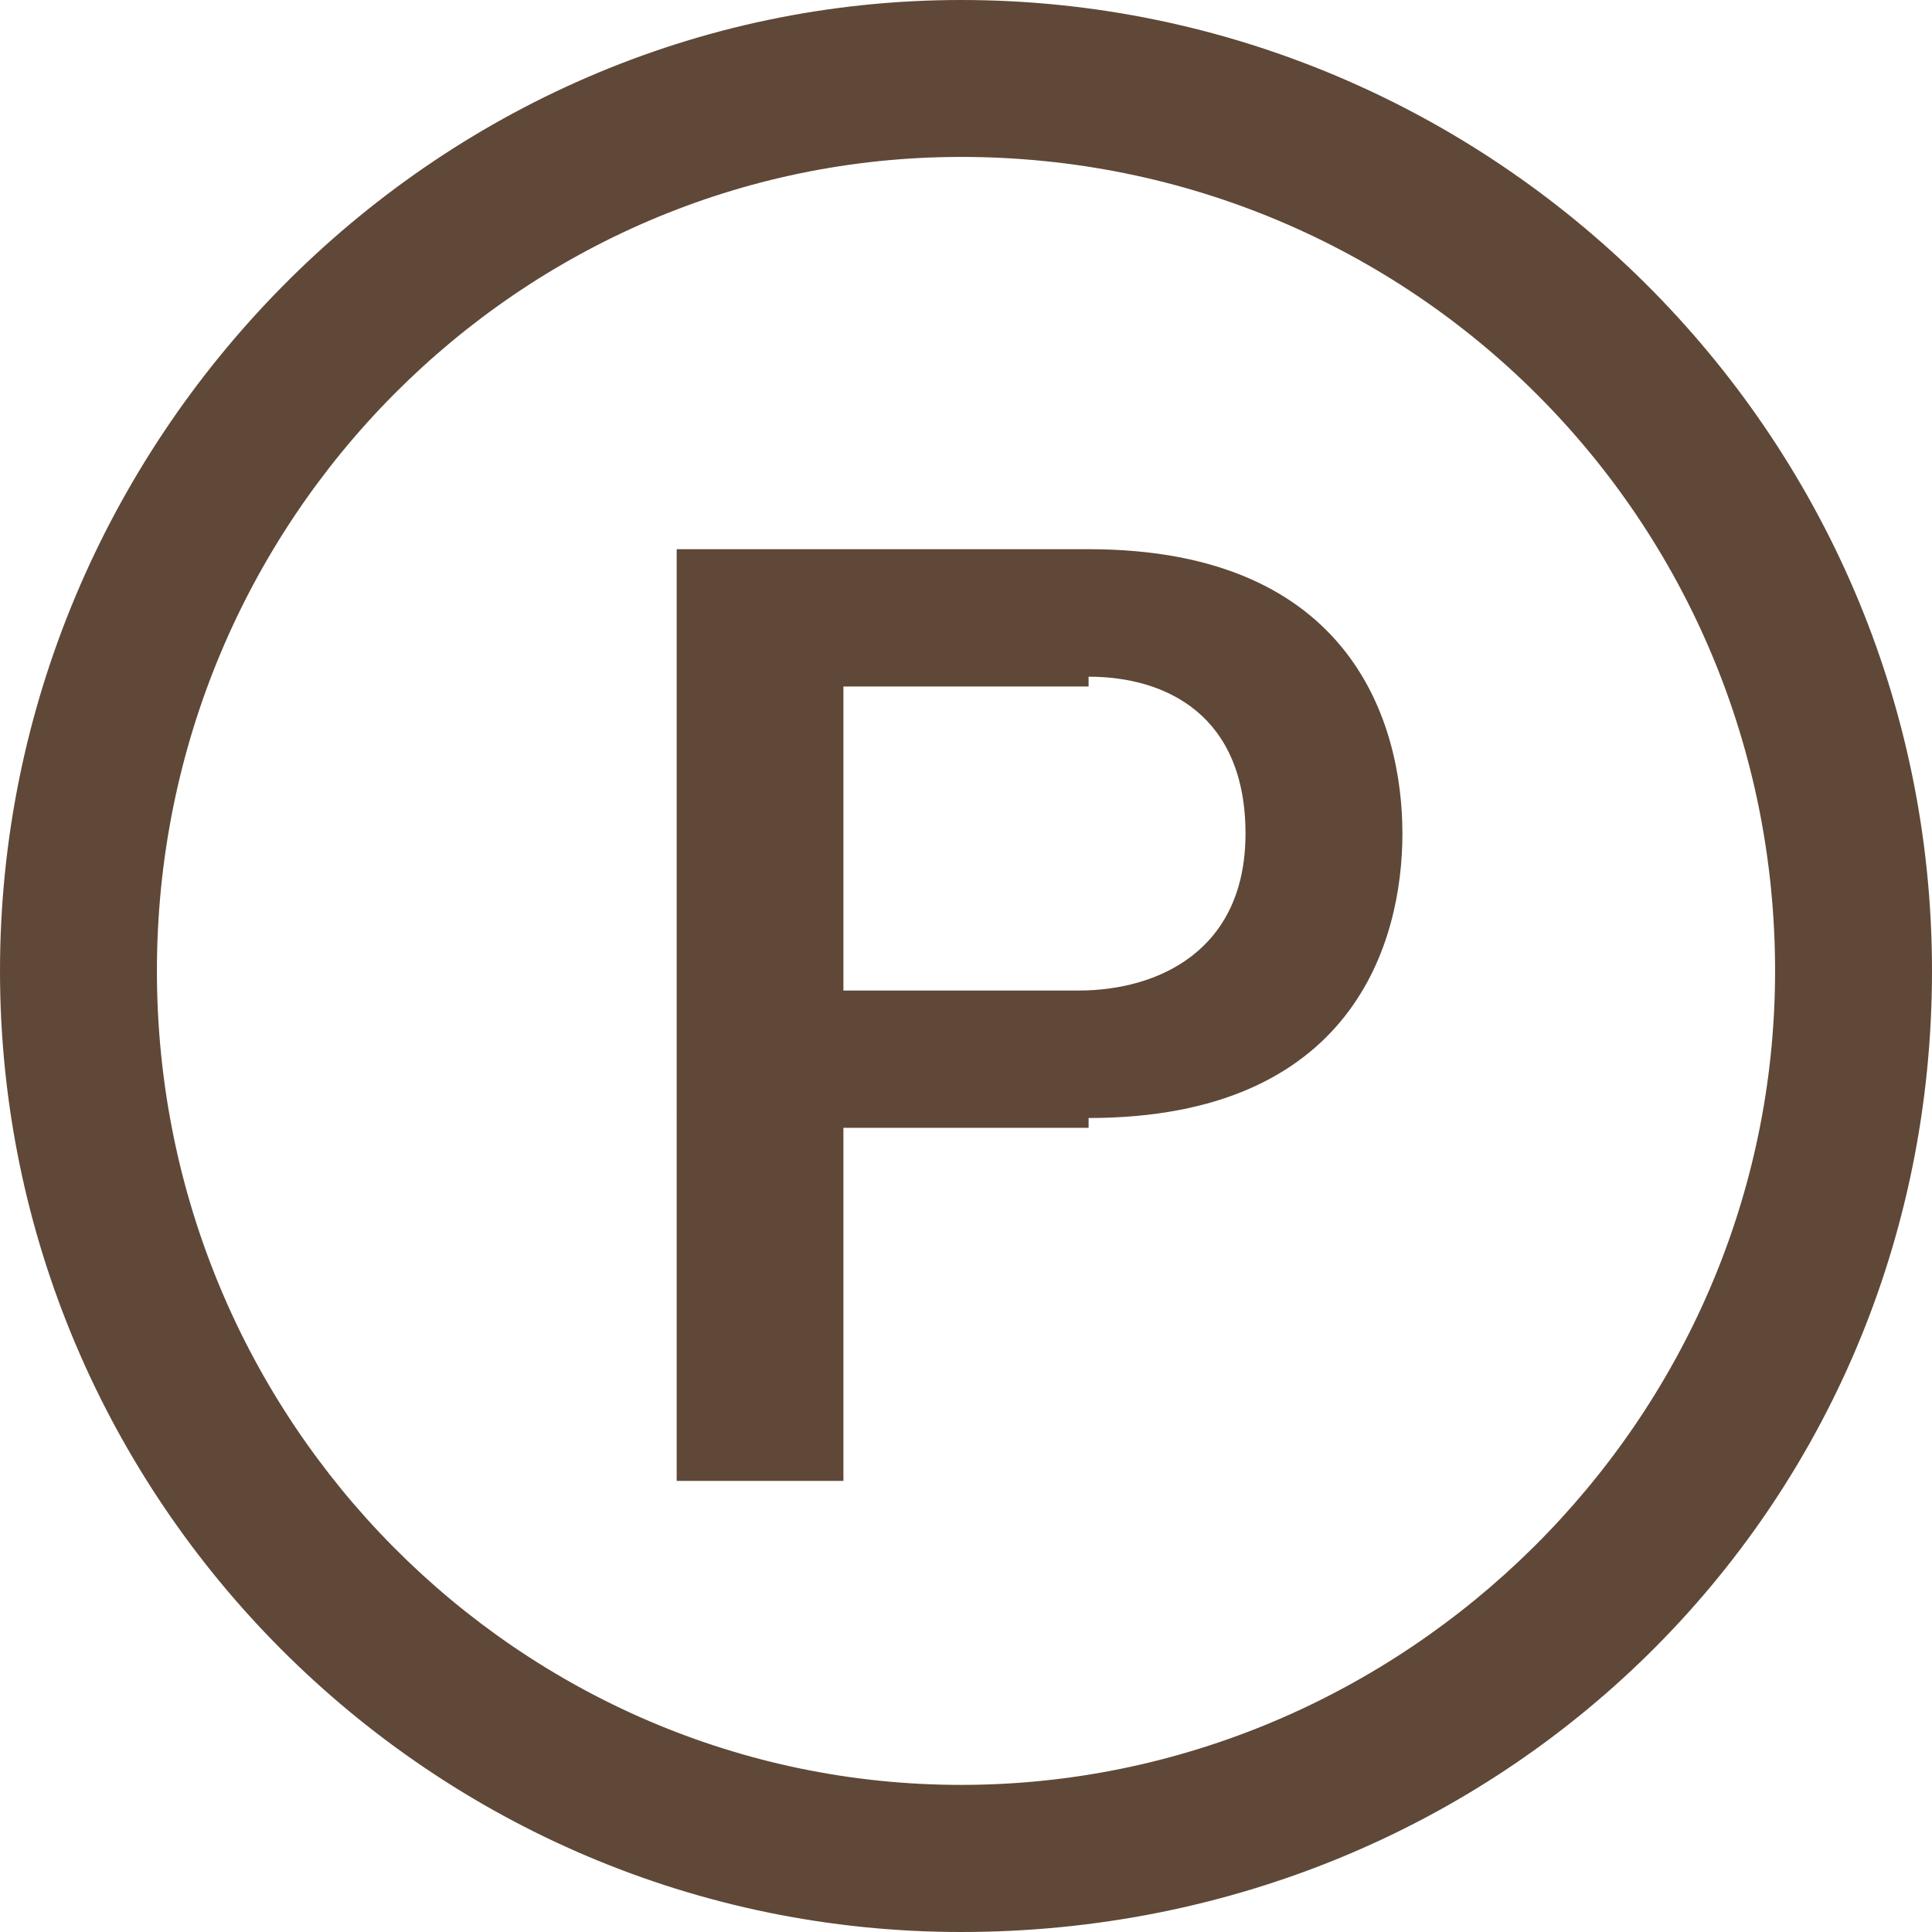 <svg viewBox="0 0 19.7 19.7" version="1.1" xmlns="http://www.w3.org/2000/svg" data-sanitized-data-name="Calque 1" data-name="Calque 1" id="Calque_1">
  <defs>
    <style>
      .cls-1 {
        fill: #5f4837;
        stroke-width: 0px;
      }
    </style>
  </defs>
  <path d="M9.8,19.7C4.4,19.7,0,15.3,0,9.9S4.4,0,9.8,0s9.9,4.4,9.9,9.9-4.4,9.8-9.9,9.8ZM9.8,1.6C5.3,1.6,1.6,5.3,1.6,9.9s3.7,8.3,8.2,8.3,8.3-3.7,8.3-8.3S14.4,1.6,9.8,1.6ZM11.1,11.5h-2.5v3.6h-1.7V5.6h4.2c2.7,0,3.2,1.8,3.2,2.9s-.5,2.9-3.2,2.9ZM11.1,7h-2.5v3.1h2.4c.8,0,1.7-.4,1.7-1.6s-.8-1.6-1.6-1.6Z" class="cls-1"></path>
</svg>